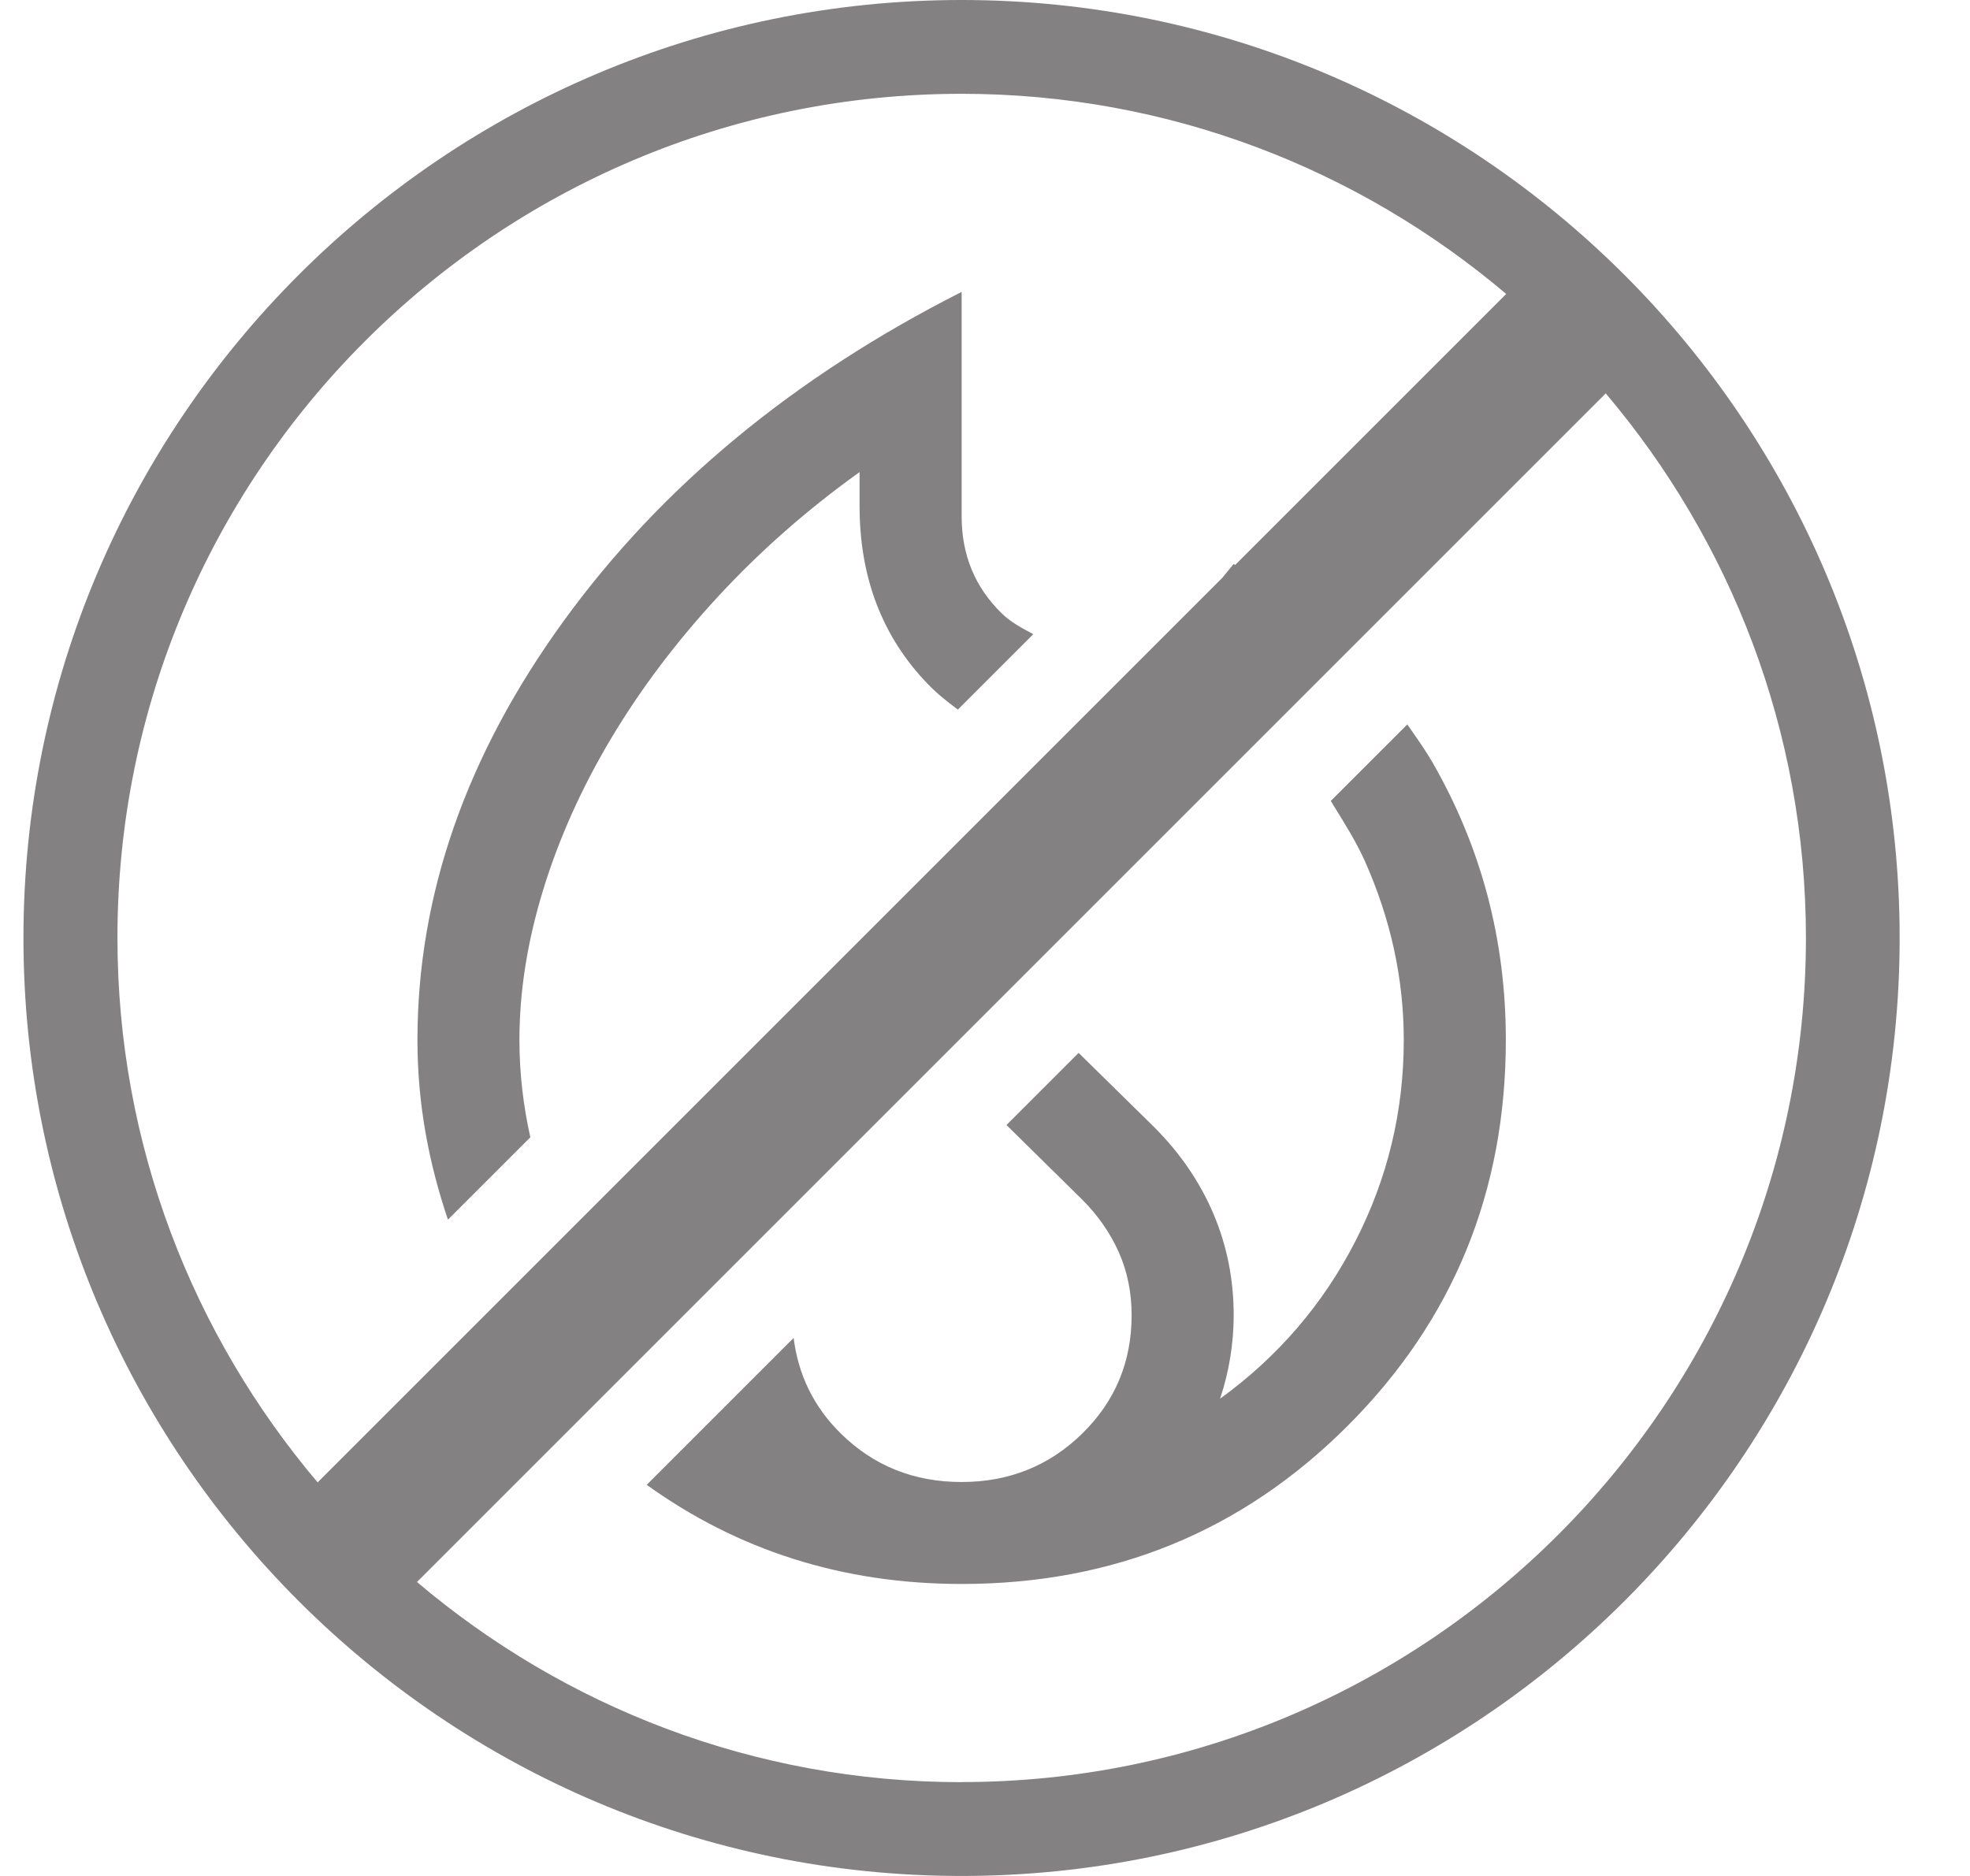 <svg width="21" height="20" viewBox="0 0 21 20" fill="none" xmlns="http://www.w3.org/2000/svg">
<path fill-rule="evenodd" clip-rule="evenodd" d="M0.25 10C0.25 4.486 4.736 0 10.25 0C15.764 0 20.25 4.486 20.25 10C20.25 15.514 15.764 20 10.25 20C4.736 20 0.25 15.514 0.25 10ZM16.056 3.134C14.487 1.805 12.462 1 10.25 1C5.287 1 1.25 5.037 1.252 9.998C1.252 12.21 2.058 14.235 3.386 15.804L5.217 13.973L6.024 13.166L11.195 7.995L12.453 6.737L13.029 6.161L13.151 6.012C13.156 6.016 13.161 6.02 13.167 6.023L16.056 3.134ZM4.445 16.866C6.013 18.195 8.038 19 10.25 19L10.251 18.999C15.214 18.999 19.251 14.962 19.251 9.999C19.251 7.788 18.445 5.763 17.117 4.194L4.445 16.866ZM5.653 12.123C5.578 11.788 5.537 11.443 5.537 11.088C5.537 10.568 5.622 10.034 5.791 9.484C5.96 8.934 6.202 8.396 6.516 7.87C6.83 7.344 7.211 6.84 7.658 6.356C8.105 5.873 8.607 5.431 9.163 5.033V5.396C9.163 6.157 9.405 6.789 9.888 7.29C9.989 7.395 10.099 7.482 10.211 7.565L11.015 6.761L10.985 6.745C10.877 6.687 10.77 6.629 10.677 6.538C10.393 6.26 10.251 5.916 10.251 5.505V3.112C8.462 4.018 7.048 5.188 6.009 6.62C4.97 8.052 4.45 9.542 4.45 11.089C4.45 11.775 4.573 12.406 4.775 13.003L5.654 12.124L5.653 12.123ZM15.001 7.724L14.186 8.539L14.223 8.6C14.34 8.788 14.457 8.976 14.547 9.175C14.825 9.797 14.964 10.435 14.964 11.087C14.964 11.848 14.792 12.564 14.447 13.235C14.103 13.906 13.622 14.465 13.006 14.912C13.054 14.767 13.091 14.619 13.115 14.468C13.139 14.317 13.151 14.169 13.151 14.024C13.151 13.637 13.078 13.275 12.933 12.936C12.788 12.597 12.577 12.289 12.298 12.011L11.498 11.225L10.729 11.994L11.537 12.79C11.706 12.959 11.836 13.147 11.927 13.352C12.018 13.557 12.063 13.781 12.063 14.023C12.063 14.518 11.888 14.939 11.537 15.283C11.186 15.627 10.757 15.8 10.25 15.8C9.743 15.8 9.313 15.628 8.963 15.283C8.672 14.997 8.509 14.655 8.46 14.264L6.894 15.83C7.862 16.526 8.977 16.887 10.251 16.887C11.871 16.887 13.242 16.325 14.366 15.201C15.49 14.077 16.052 12.705 16.052 11.086C16.052 10.022 15.792 9.038 15.272 8.131C15.202 8.01 15.124 7.899 15.046 7.787L15.001 7.722V7.724Z" fill="#838181"/>
</svg>
